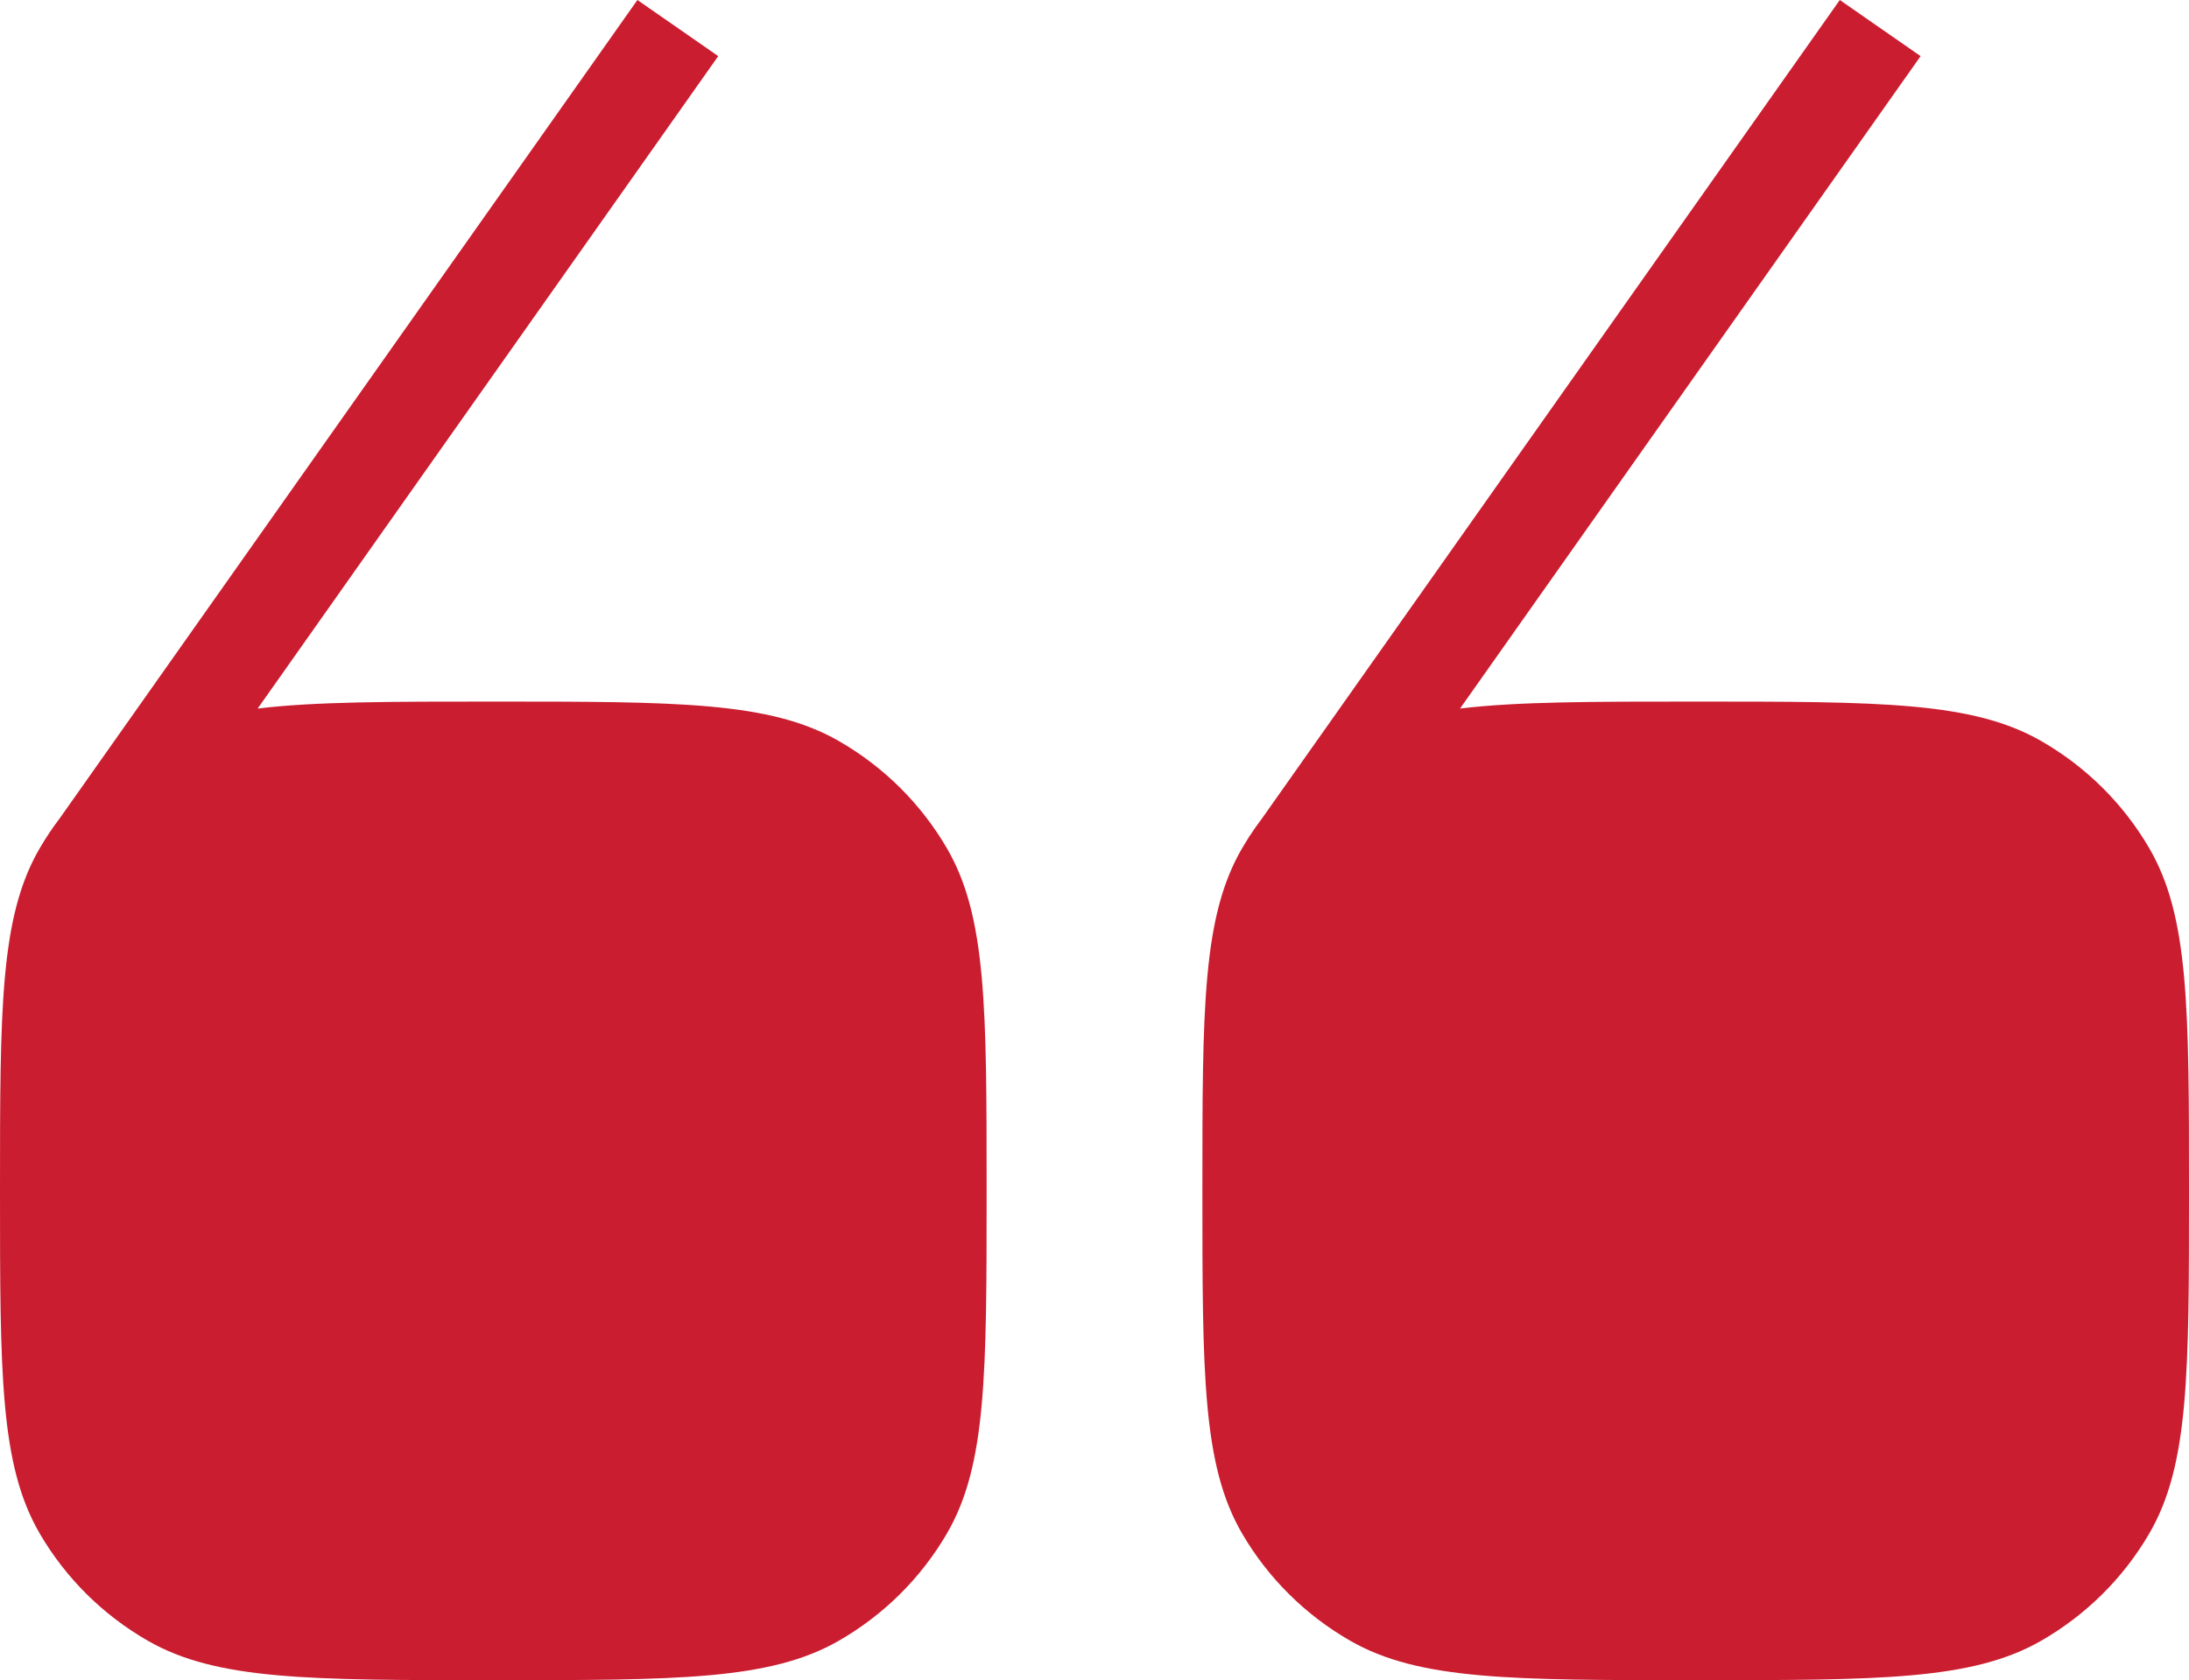 <svg width="99" height="76" viewBox="0 0 99 76" fill="none" xmlns="http://www.w3.org/2000/svg">
<path d="M99 53.867C99 62.142 99 66.279 97.207 69.36C96.032 71.379 94.342 73.055 92.307 74.221C89.201 76 85.03 76 76.689 76C68.349 76 64.178 76 61.072 74.221C59.037 73.055 57.347 71.379 56.172 69.36C54.379 66.279 54.379 62.142 54.379 53.867C54.379 45.593 54.379 41.456 56.172 38.375C56.248 38.245 56.326 38.116 56.406 37.989L56.483 37.867L56.48 37.865L56.532 37.792C56.706 37.526 56.889 37.266 57.081 37.013L83.207 6.24872e-06L86.862 2.539L66.032 32.05C68.636 31.735 72.005 31.735 76.689 31.735C85.03 31.735 89.201 31.735 92.307 33.514C94.342 34.68 96.032 36.356 97.207 38.375C99 41.456 99 45.593 99 53.867Z" fill="#CB1D30"/>
<path d="M44.621 53.867C44.621 62.142 44.621 66.279 42.828 69.36C41.653 71.379 39.963 73.055 37.928 74.221C34.822 76 30.651 76 22.311 76C13.97 76 9.799 76 6.693 74.221C4.658 73.055 2.968 71.379 1.793 69.36C-1.44089e-05 66.279 -6.41785e-06 62.142 -5.69451e-06 53.867C-4.97117e-06 45.593 -1.22389e-05 41.456 1.793 38.375C2.069 37.902 2.368 37.453 2.703 37.013L28.828 1.49476e-06L32.483 2.539L11.653 32.05C14.257 31.735 17.626 31.735 22.311 31.735C30.651 31.735 34.822 31.735 37.928 33.514C39.963 34.68 41.653 36.356 42.828 38.375C44.621 41.456 44.621 45.593 44.621 53.867Z" fill="#CB1D30"/>
</svg>

